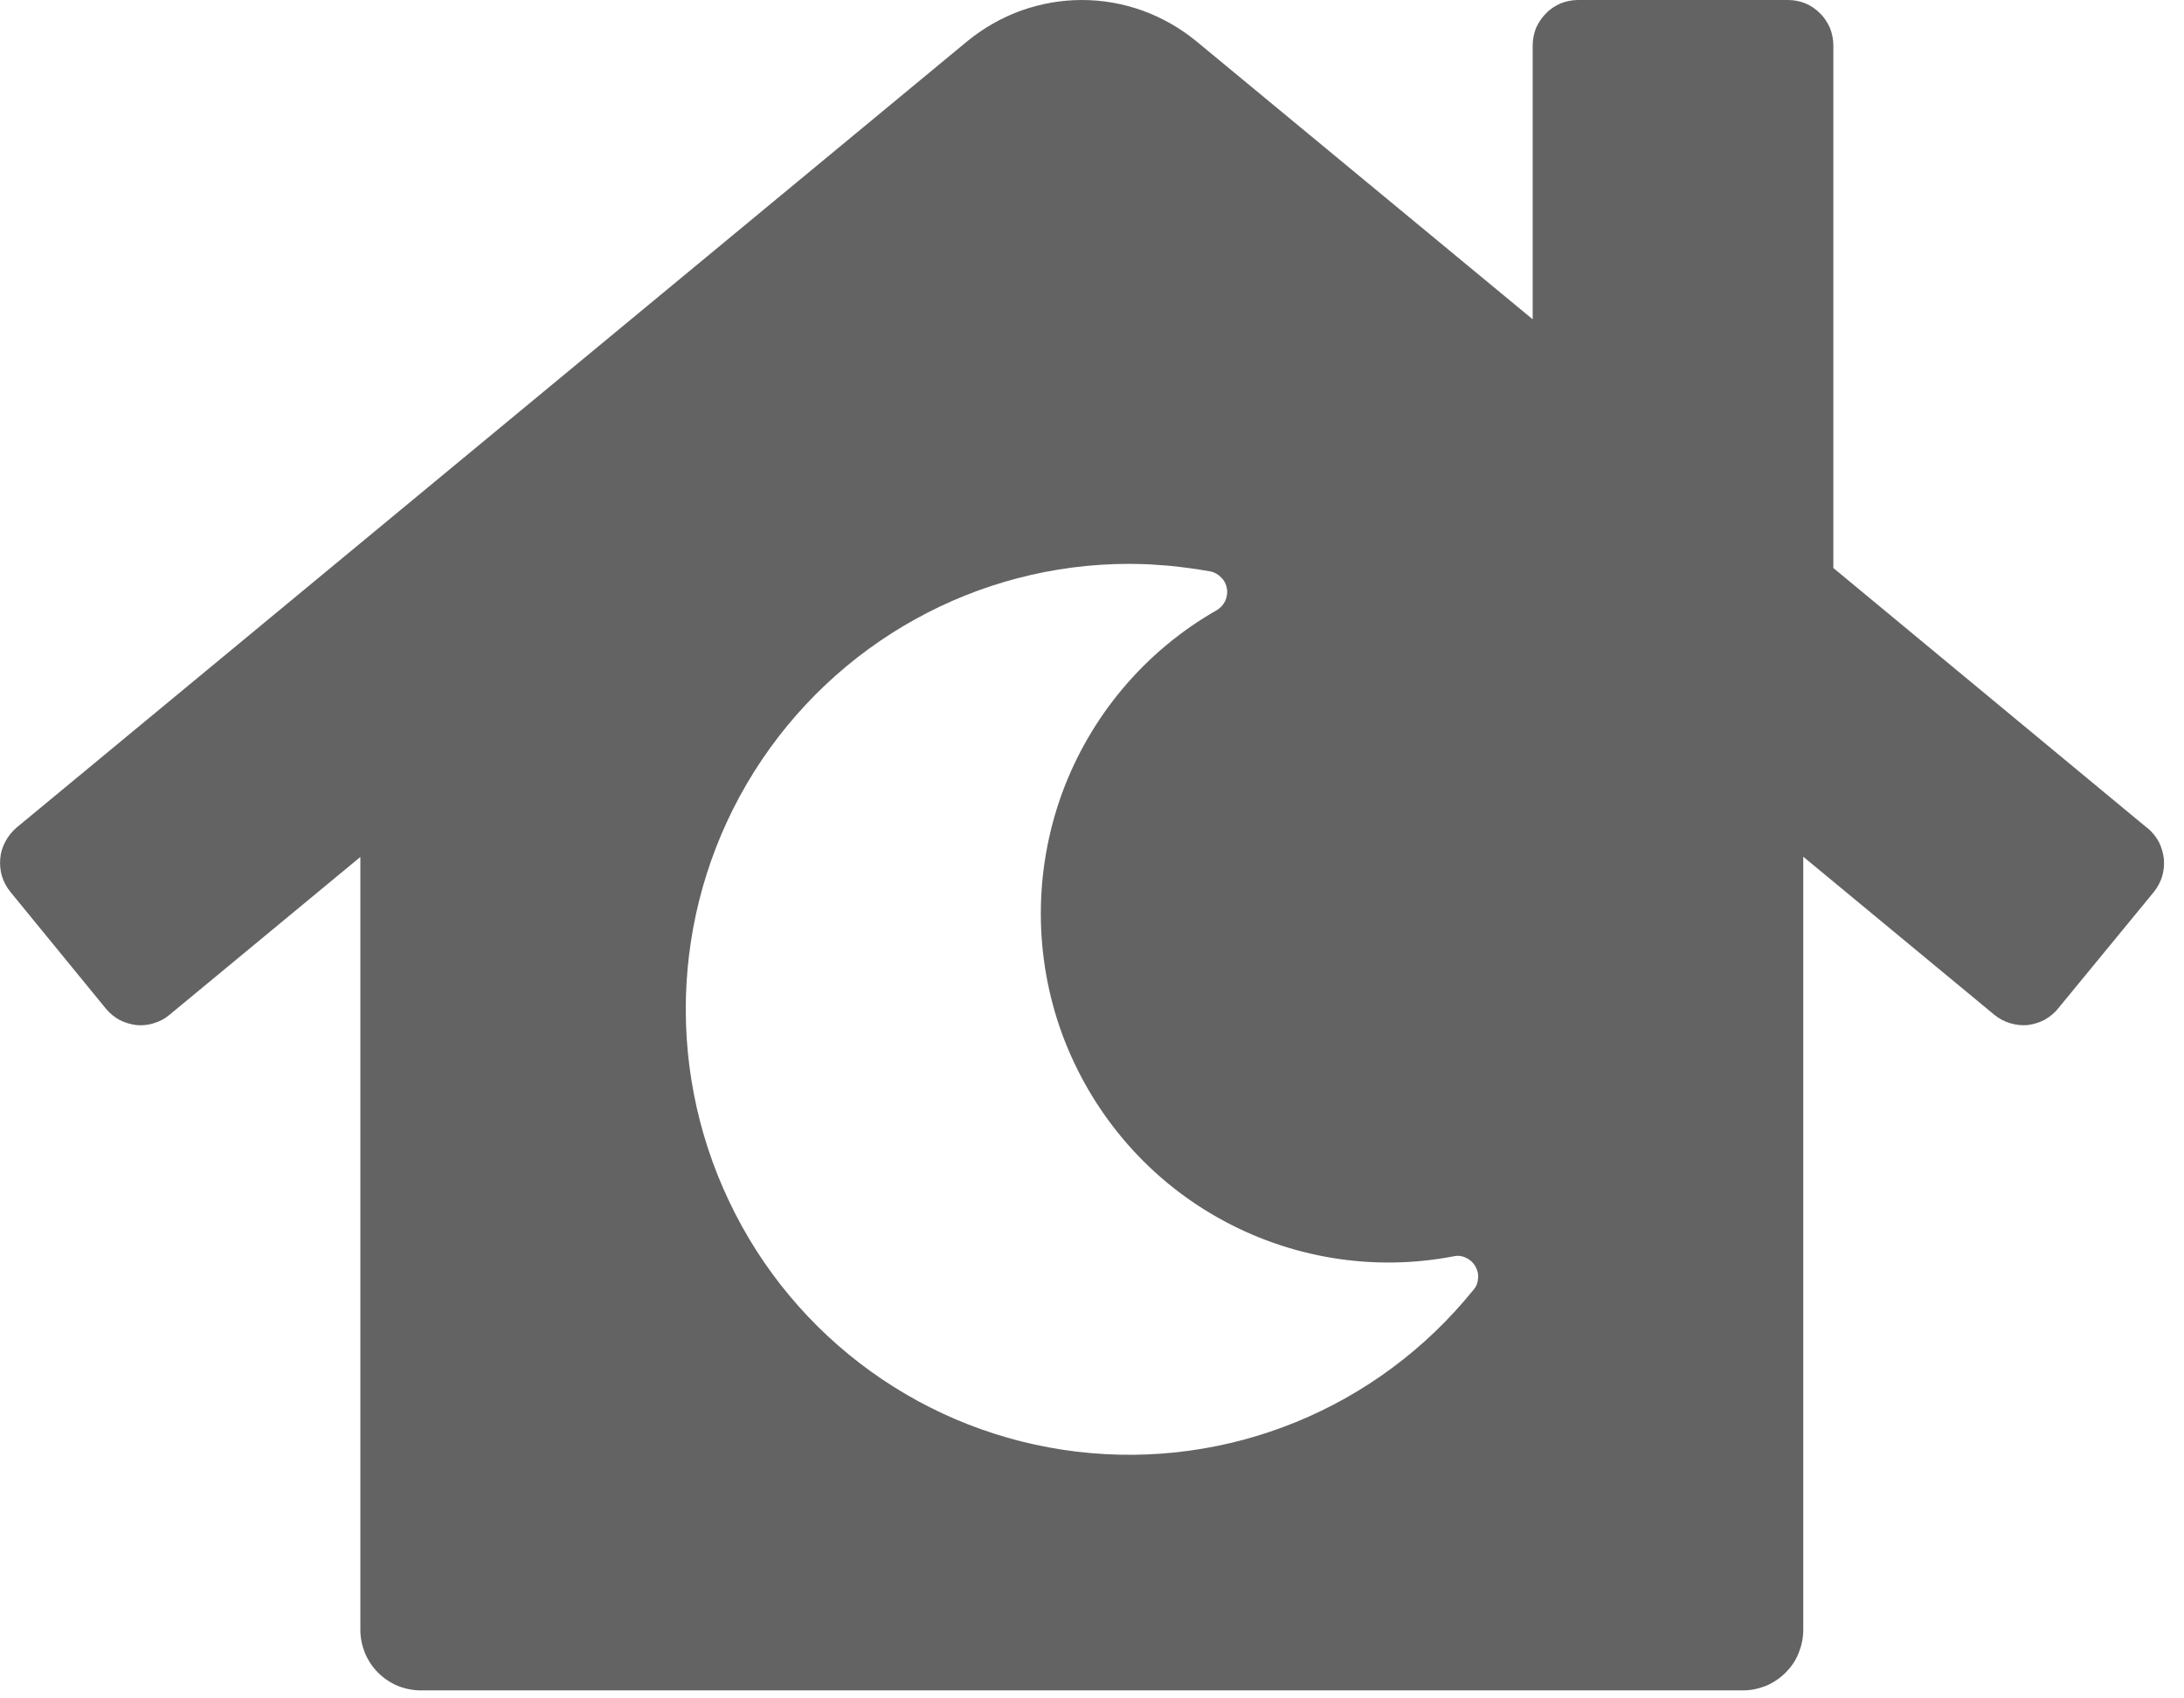 <svg version="1.2" baseProfile="tiny-ps" xmlns="http://www.w3.org/2000/svg" viewBox="0 0 90 70" width="90" height="70">
	<title>noun_home at night_4091606-svg</title>
	<style>
		tspan { white-space:pre }
		.shp0 { fill: none } 
		.shp1 { fill: #646363 } 
	</style>
	<g id="Layer">
		<path id="Layer" class="shp0" d="M-3.87 -13.61L92.9 -13.61L92.9 83.61L-3.87 83.61L-3.87 -13.61Z" />
		<path id="Layer" fill-rule="evenodd" class="shp1" d="M88.96 34.69C89.07 34.91 89.14 35.15 89.17 35.39C89.19 35.64 89.17 35.88 89.1 36.12C89.03 36.35 88.91 36.57 88.76 36.76L84.8 41.58C84.65 41.77 84.45 41.92 84.24 42.04C84.02 42.15 83.79 42.22 83.55 42.25C83.3 42.27 83.06 42.24 82.83 42.17C82.59 42.1 82.38 41.98 82.19 41.83L74.31 35.31L74.31 67.18C74.31 67.51 74.24 67.83 74.12 68.13C74 68.44 73.81 68.71 73.58 68.94C73.35 69.17 73.08 69.35 72.78 69.48C72.48 69.6 72.16 69.67 71.83 69.67L17.33 69.67C17.01 69.67 16.68 69.6 16.38 69.48C16.08 69.35 15.81 69.17 15.58 68.94C15.35 68.71 15.17 68.44 15.04 68.13C14.92 67.83 14.85 67.51 14.85 67.18L14.85 35.32L6.98 41.83C6.79 41.99 6.58 42.1 6.34 42.17C6.11 42.25 5.87 42.27 5.62 42.25C5.38 42.22 5.15 42.15 4.93 42.04C4.71 41.92 4.52 41.76 4.37 41.58L0.42 36.75C0.27 36.56 0.15 36.34 0.08 36.11C0.01 35.88 -0.01 35.63 0.01 35.39C0.03 35.14 0.1 34.91 0.22 34.69C0.33 34.47 0.49 34.28 0.67 34.12L39.86 1.7C40.52 1.16 41.27 0.73 42.07 0.44C42.88 0.15 43.73 0 44.58 0C45.44 0 46.29 0.15 47.09 0.44C47.89 0.73 48.64 1.16 49.3 1.7L63.16 13.16L63.16 1.87C63.16 1.62 63.21 1.38 63.3 1.15C63.4 0.93 63.54 0.72 63.71 0.55C63.88 0.37 64.09 0.24 64.31 0.14C64.54 0.05 64.78 0 65.02 0L73.69 0C73.93 0 74.18 0.05 74.4 0.14C74.63 0.24 74.83 0.37 75 0.55C75.18 0.72 75.31 0.93 75.41 1.15C75.5 1.38 75.55 1.62 75.55 1.87L75.55 23.41L88.49 34.13L88.5 34.13C88.69 34.29 88.84 34.48 88.96 34.69ZM60.72 53.16C60.84 53.03 60.9 52.86 60.91 52.68C60.93 52.51 60.88 52.33 60.79 52.18C60.7 52.03 60.57 51.91 60.41 51.84C60.25 51.76 60.07 51.74 59.9 51.78C56.57 52.42 53.12 51.85 50.16 50.17C47.21 48.5 44.95 45.82 43.77 42.62C42.6 39.42 42.6 35.91 43.76 32.71C44.93 29.51 47.19 26.83 50.14 25.15C50.29 25.06 50.41 24.93 50.49 24.77C50.56 24.61 50.59 24.43 50.56 24.26C50.53 24.08 50.45 23.92 50.32 23.8C50.2 23.67 50.04 23.58 49.87 23.55C49.59 23.5 49.32 23.46 49.04 23.42C48.76 23.38 48.48 23.35 48.21 23.32C47.93 23.3 47.65 23.28 47.37 23.26C47.09 23.25 46.81 23.24 46.53 23.24C40.26 23.24 34.43 26.48 31.08 31.8C27.73 37.13 27.34 43.81 30.04 49.5C32.73 55.19 38.15 59.09 44.37 59.83C50.6 60.58 56.77 58.06 60.72 53.16L60.72 53.16Z" />
	</g>
</svg>